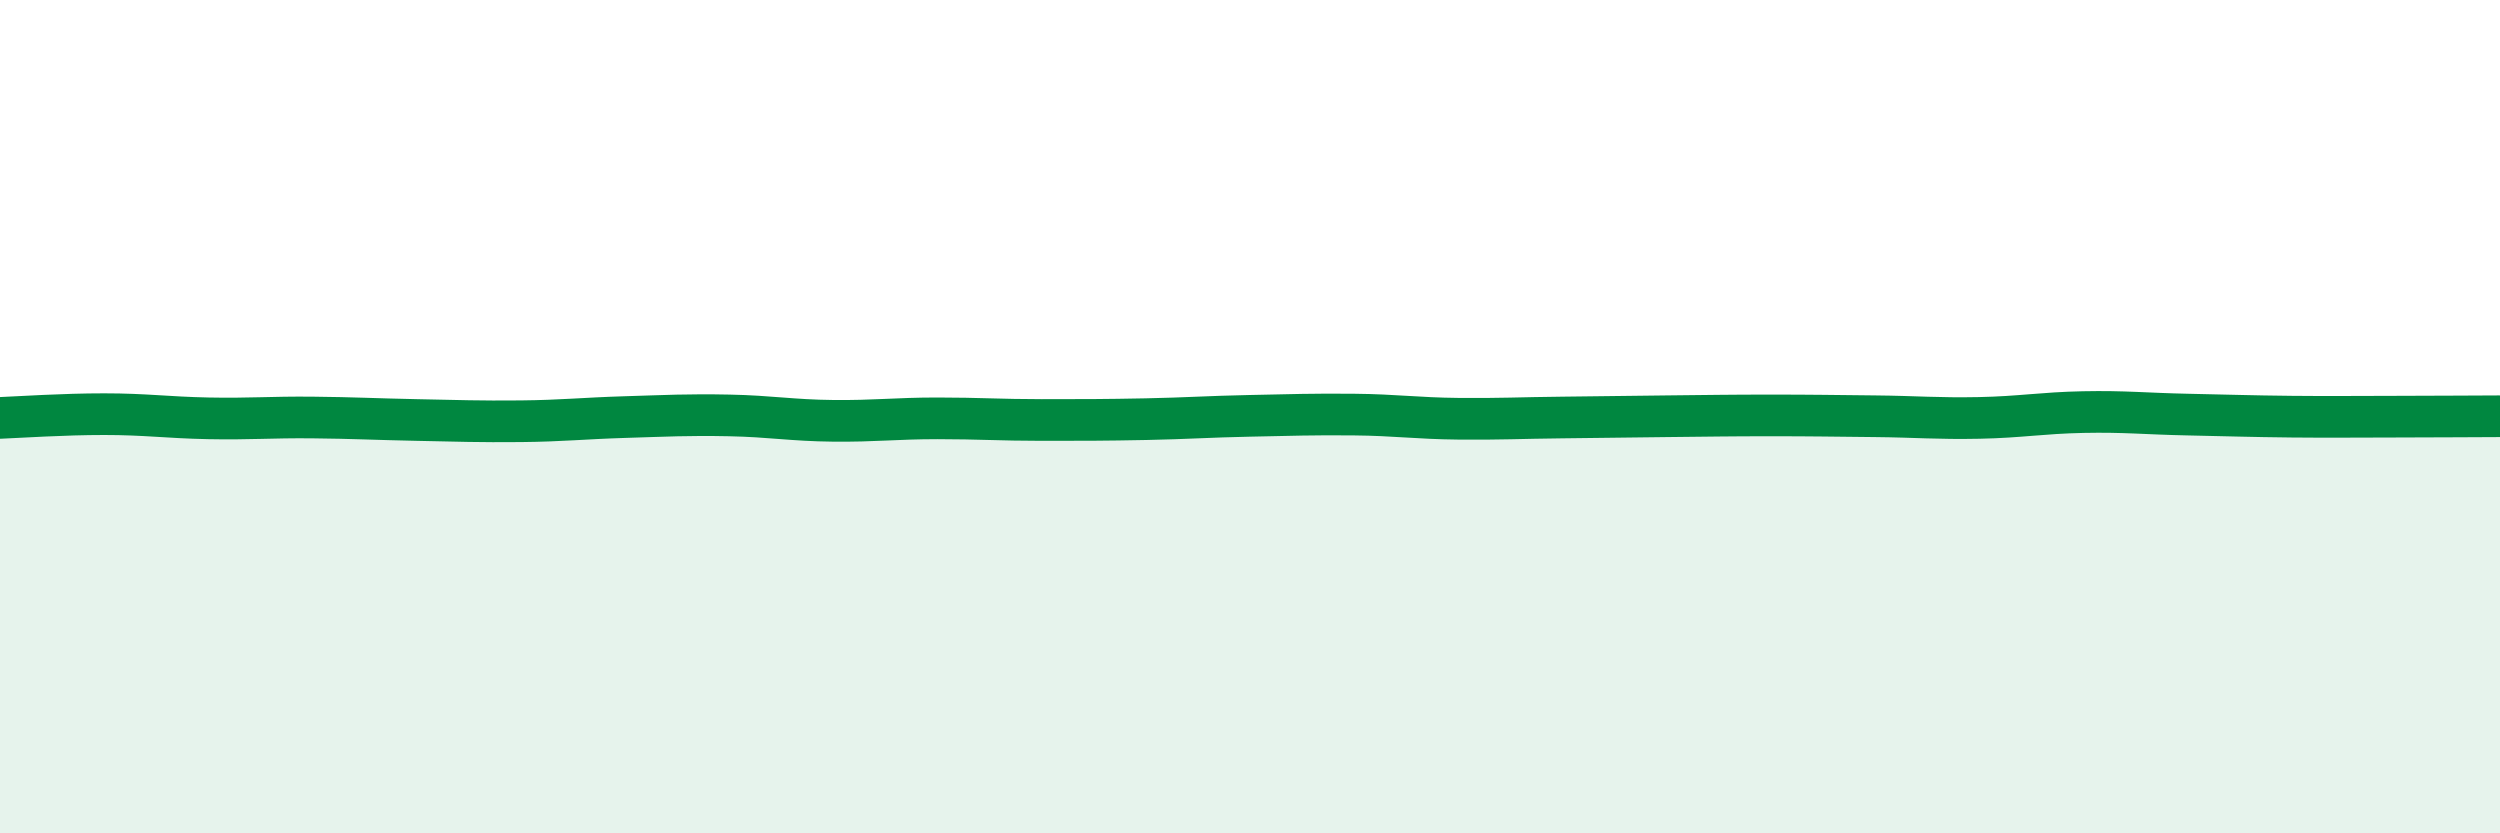 
    <svg width="60" height="20" viewBox="0 0 60 20" xmlns="http://www.w3.org/2000/svg">
      <path
        d="M 0,10.03 C 0.5,10.01 1.5,9.94 2.5,9.94 C 3.5,9.94 4,10.02 5,10.04 C 6,10.06 6.5,10.01 7.5,10.02 C 8.5,10.03 9,10.06 10,10.08 C 11,10.1 11.5,10.12 12.5,10.11 C 13.5,10.1 14,10.04 15,10.01 C 16,9.98 16.5,9.95 17.5,9.97 C 18.5,9.99 19,10.09 20,10.1 C 21,10.11 21.5,10.04 22.5,10.04 C 23.5,10.04 24,10.08 25,10.08 C 26,10.08 26.5,10.08 27.5,10.06 C 28.5,10.04 29,10 30,9.98 C 31,9.96 31.5,9.94 32.5,9.95 C 33.5,9.96 34,10.04 35,10.05 C 36,10.06 36.5,10.03 37.5,10.02 C 38.5,10.01 39,10 40,9.99 C 41,9.98 41.5,9.97 42.5,9.97 C 43.5,9.97 44,9.98 45,9.99 C 46,10 46.5,10.05 47.5,10.03 C 48.5,10.01 49,9.91 50,9.89 C 51,9.87 51.5,9.93 52.5,9.95 C 53.5,9.97 54,9.99 55,10 C 56,10.01 56.5,10 57.5,10 C 58.5,10 59.5,9.99 60,9.99L60 20L0 20Z"
        fill="#008740"
        opacity="0.1"
        stroke-linecap="round"
        stroke-linejoin="round"
      />
      <path
        d="M 0,10.03 C 0.5,10.01 1.5,9.94 2.5,9.94 C 3.5,9.94 4,10.02 5,10.04 C 6,10.06 6.5,10.01 7.5,10.02 C 8.5,10.03 9,10.06 10,10.08 C 11,10.1 11.5,10.12 12.5,10.11 C 13.5,10.1 14,10.04 15,10.01 C 16,9.98 16.5,9.95 17.5,9.97 C 18.5,9.99 19,10.09 20,10.1 C 21,10.11 21.5,10.04 22.5,10.04 C 23.5,10.04 24,10.08 25,10.08 C 26,10.08 26.5,10.08 27.5,10.06 C 28.5,10.04 29,10 30,9.98 C 31,9.96 31.5,9.94 32.5,9.95 C 33.5,9.96 34,10.04 35,10.05 C 36,10.06 36.5,10.03 37.5,10.02 C 38.5,10.01 39,10 40,9.99 C 41,9.98 41.5,9.97 42.5,9.97 C 43.5,9.97 44,9.98 45,9.99 C 46,10 46.5,10.05 47.5,10.03 C 48.5,10.01 49,9.91 50,9.89 C 51,9.87 51.5,9.93 52.5,9.95 C 53.5,9.97 54,9.99 55,10 C 56,10.01 56.5,10 57.5,10 C 58.5,10 59.5,9.99 60,9.99"
        stroke="#008740"
        stroke-width="1"
        fill="none"
        stroke-linecap="round"
        stroke-linejoin="round"
      />
    </svg>
  